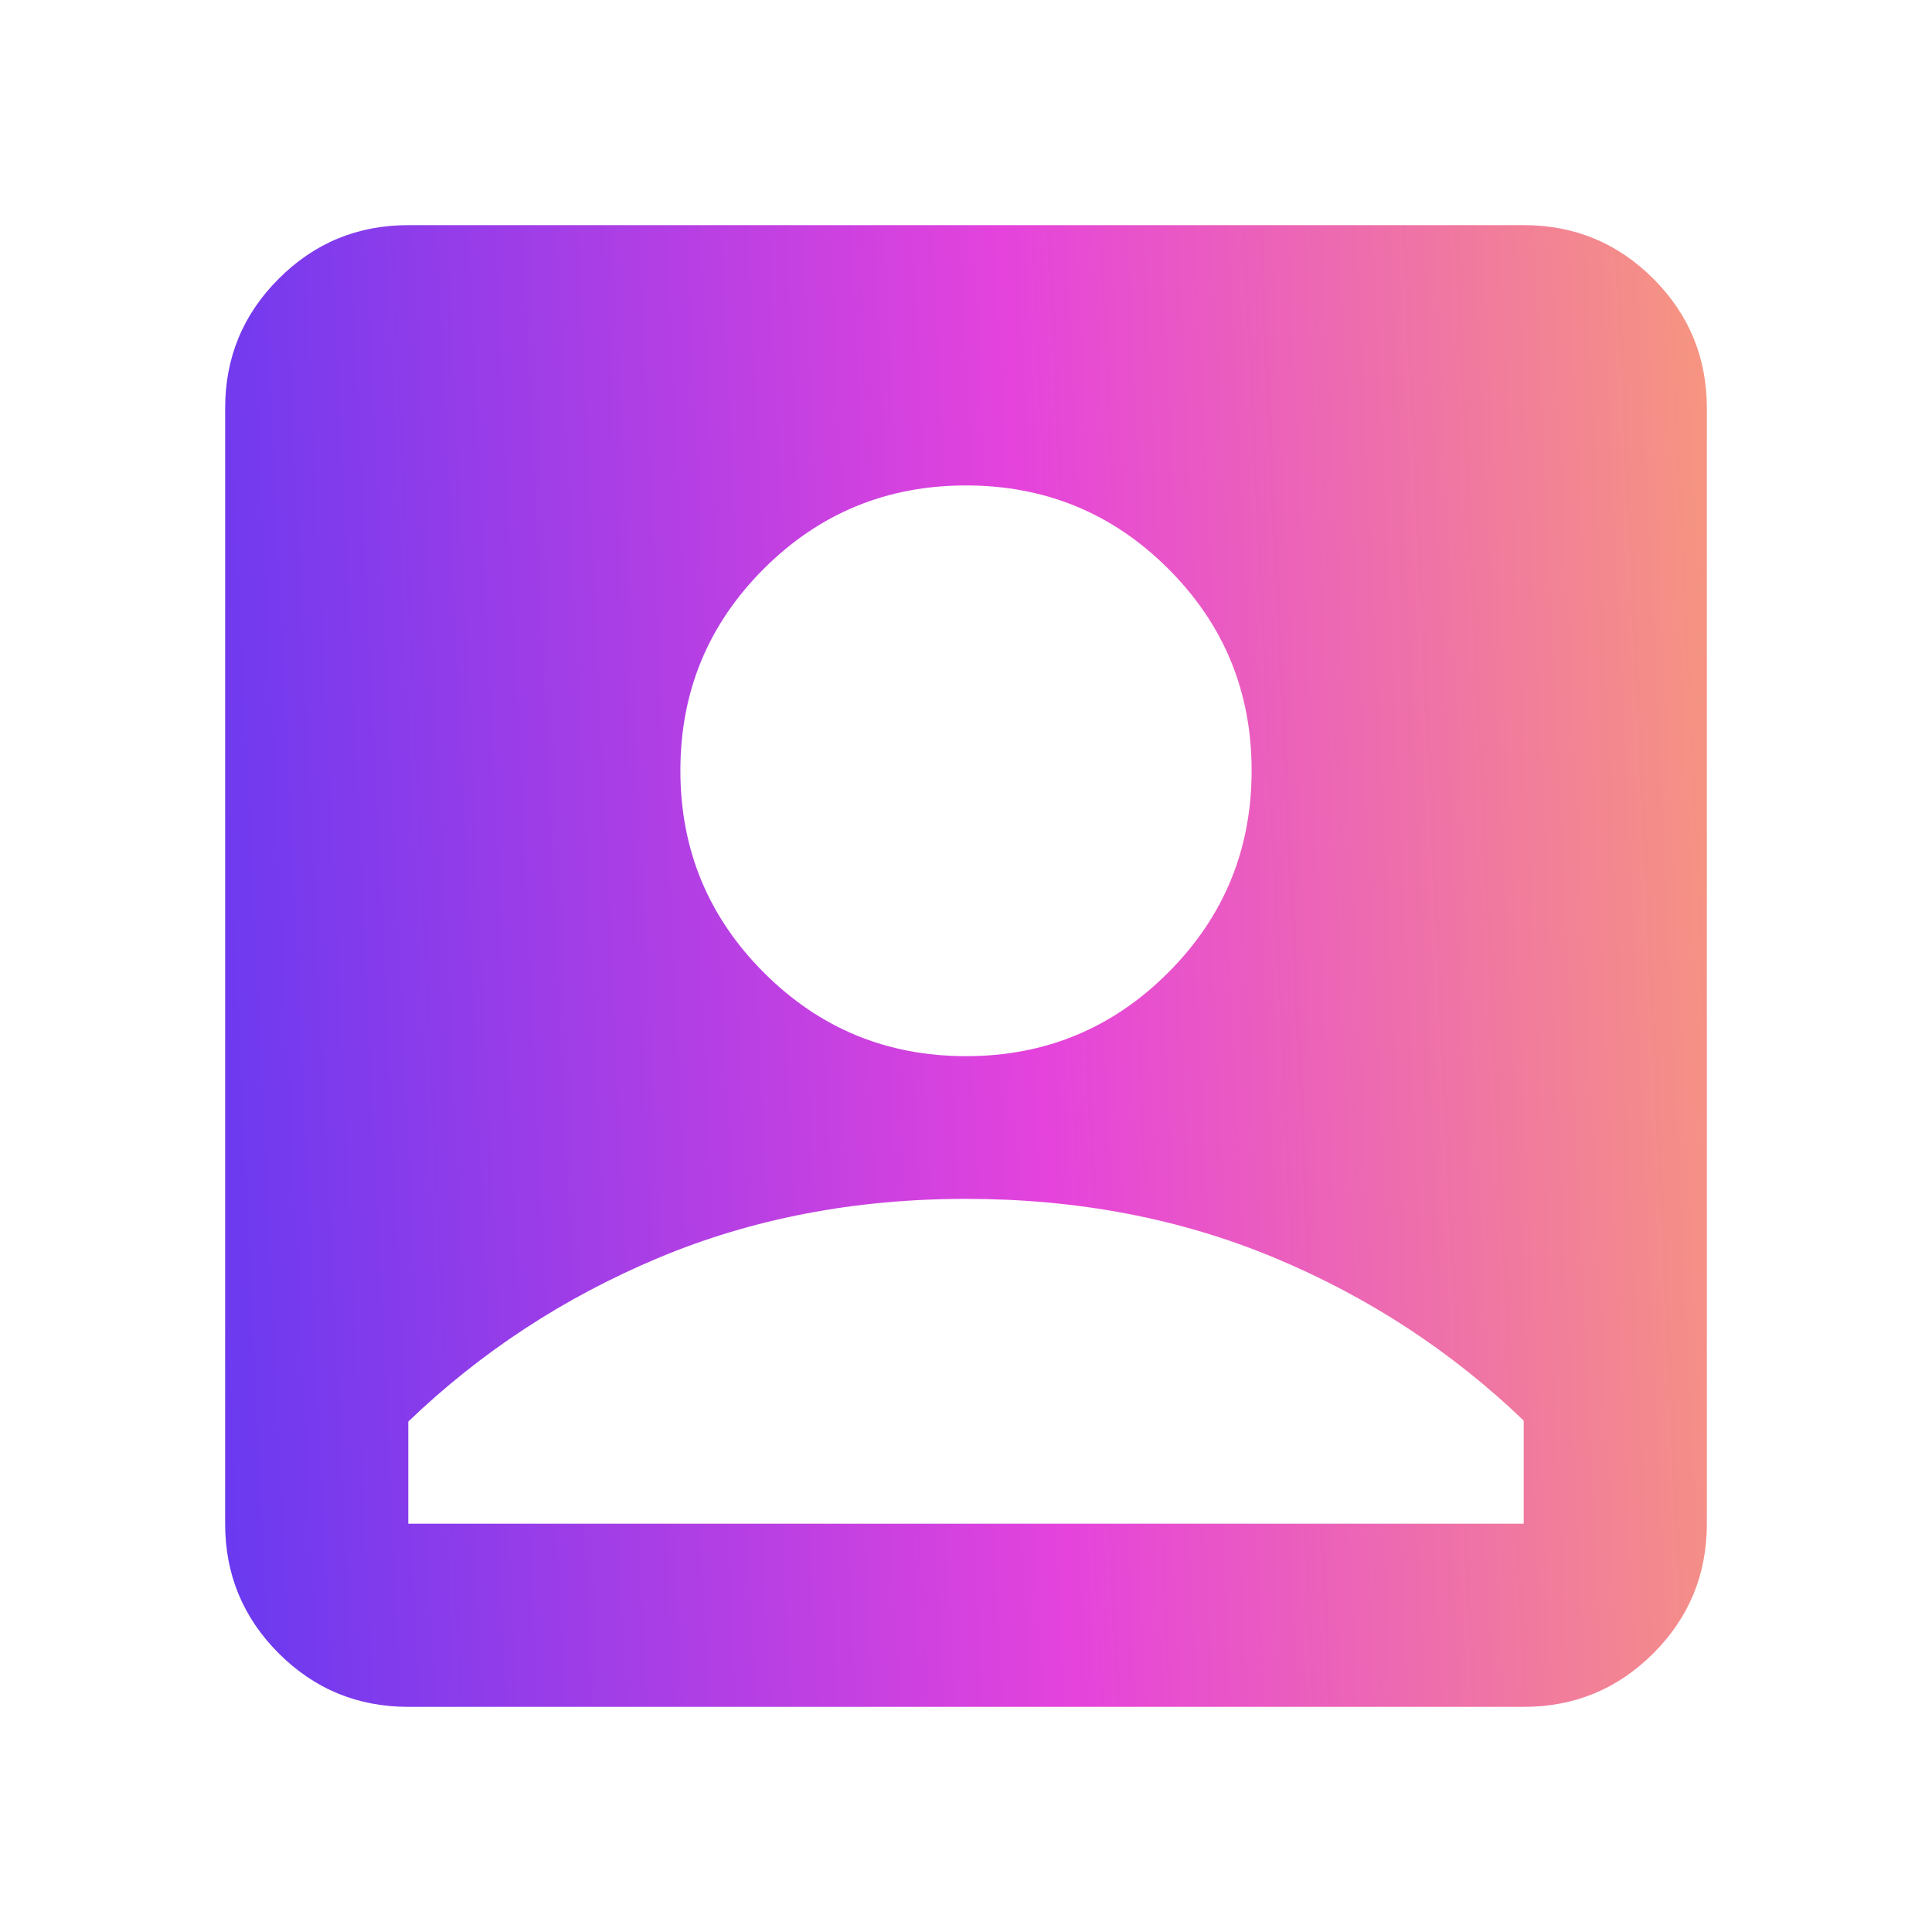 <svg xmlns="http://www.w3.org/2000/svg" width="30" height="30" viewBox="0 0 30 30" fill="none"><mask id="mask0_1146_18025" style="mask-type:alpha" maskUnits="userSpaceOnUse" x="0" y="0" width="30" height="30"><rect width="30" height="30" fill="#D9D9D9"></rect></mask><g mask="url(#mask0_1146_18025)"><path d="M15 16.4C16.229 16.4 17.275 15.968 18.139 15.103C19.003 14.239 19.435 13.193 19.435 11.965C19.435 10.737 19.003 9.692 18.139 8.83C17.275 7.968 16.229 7.538 15 7.538C13.772 7.538 12.726 7.968 11.862 8.83C10.998 9.692 10.565 10.737 10.565 11.965C10.565 13.193 10.998 14.239 11.862 15.103C12.726 15.968 13.772 16.4 15 16.4ZM6.34 26.504C5.553 26.504 4.882 26.227 4.328 25.673C3.773 25.118 3.496 24.448 3.496 23.66V6.34C3.496 5.553 3.773 4.882 4.328 4.328C4.882 3.773 5.553 3.496 6.34 3.496H23.66C24.448 3.496 25.118 3.773 25.673 4.328C26.227 4.882 26.504 5.553 26.504 6.34V23.66C26.504 24.448 26.227 25.118 25.673 25.673C25.118 26.227 24.448 26.504 23.66 26.504H6.34ZM6.34 23.66H23.66V22.059C22.535 20.979 21.243 20.136 19.784 19.528C18.324 18.92 16.729 18.616 15 18.616C13.271 18.616 11.677 18.922 10.217 19.535C8.757 20.148 7.465 20.994 6.34 22.074V23.66Z" fill="url(#paint0_linear_1146_18025)"></path></g><defs><linearGradient id="paint0_linear_1146_18025" x1="-12.75" y1="-5.77" x2="46.004" y2="-8.54" gradientUnits="userSpaceOnUse"><stop offset="0.083" stop-color="#0C32FF"></stop><stop offset="0.474" stop-color="#E543DC"></stop><stop offset="0.755" stop-color="#FFC14F"></stop></linearGradient></defs></svg>